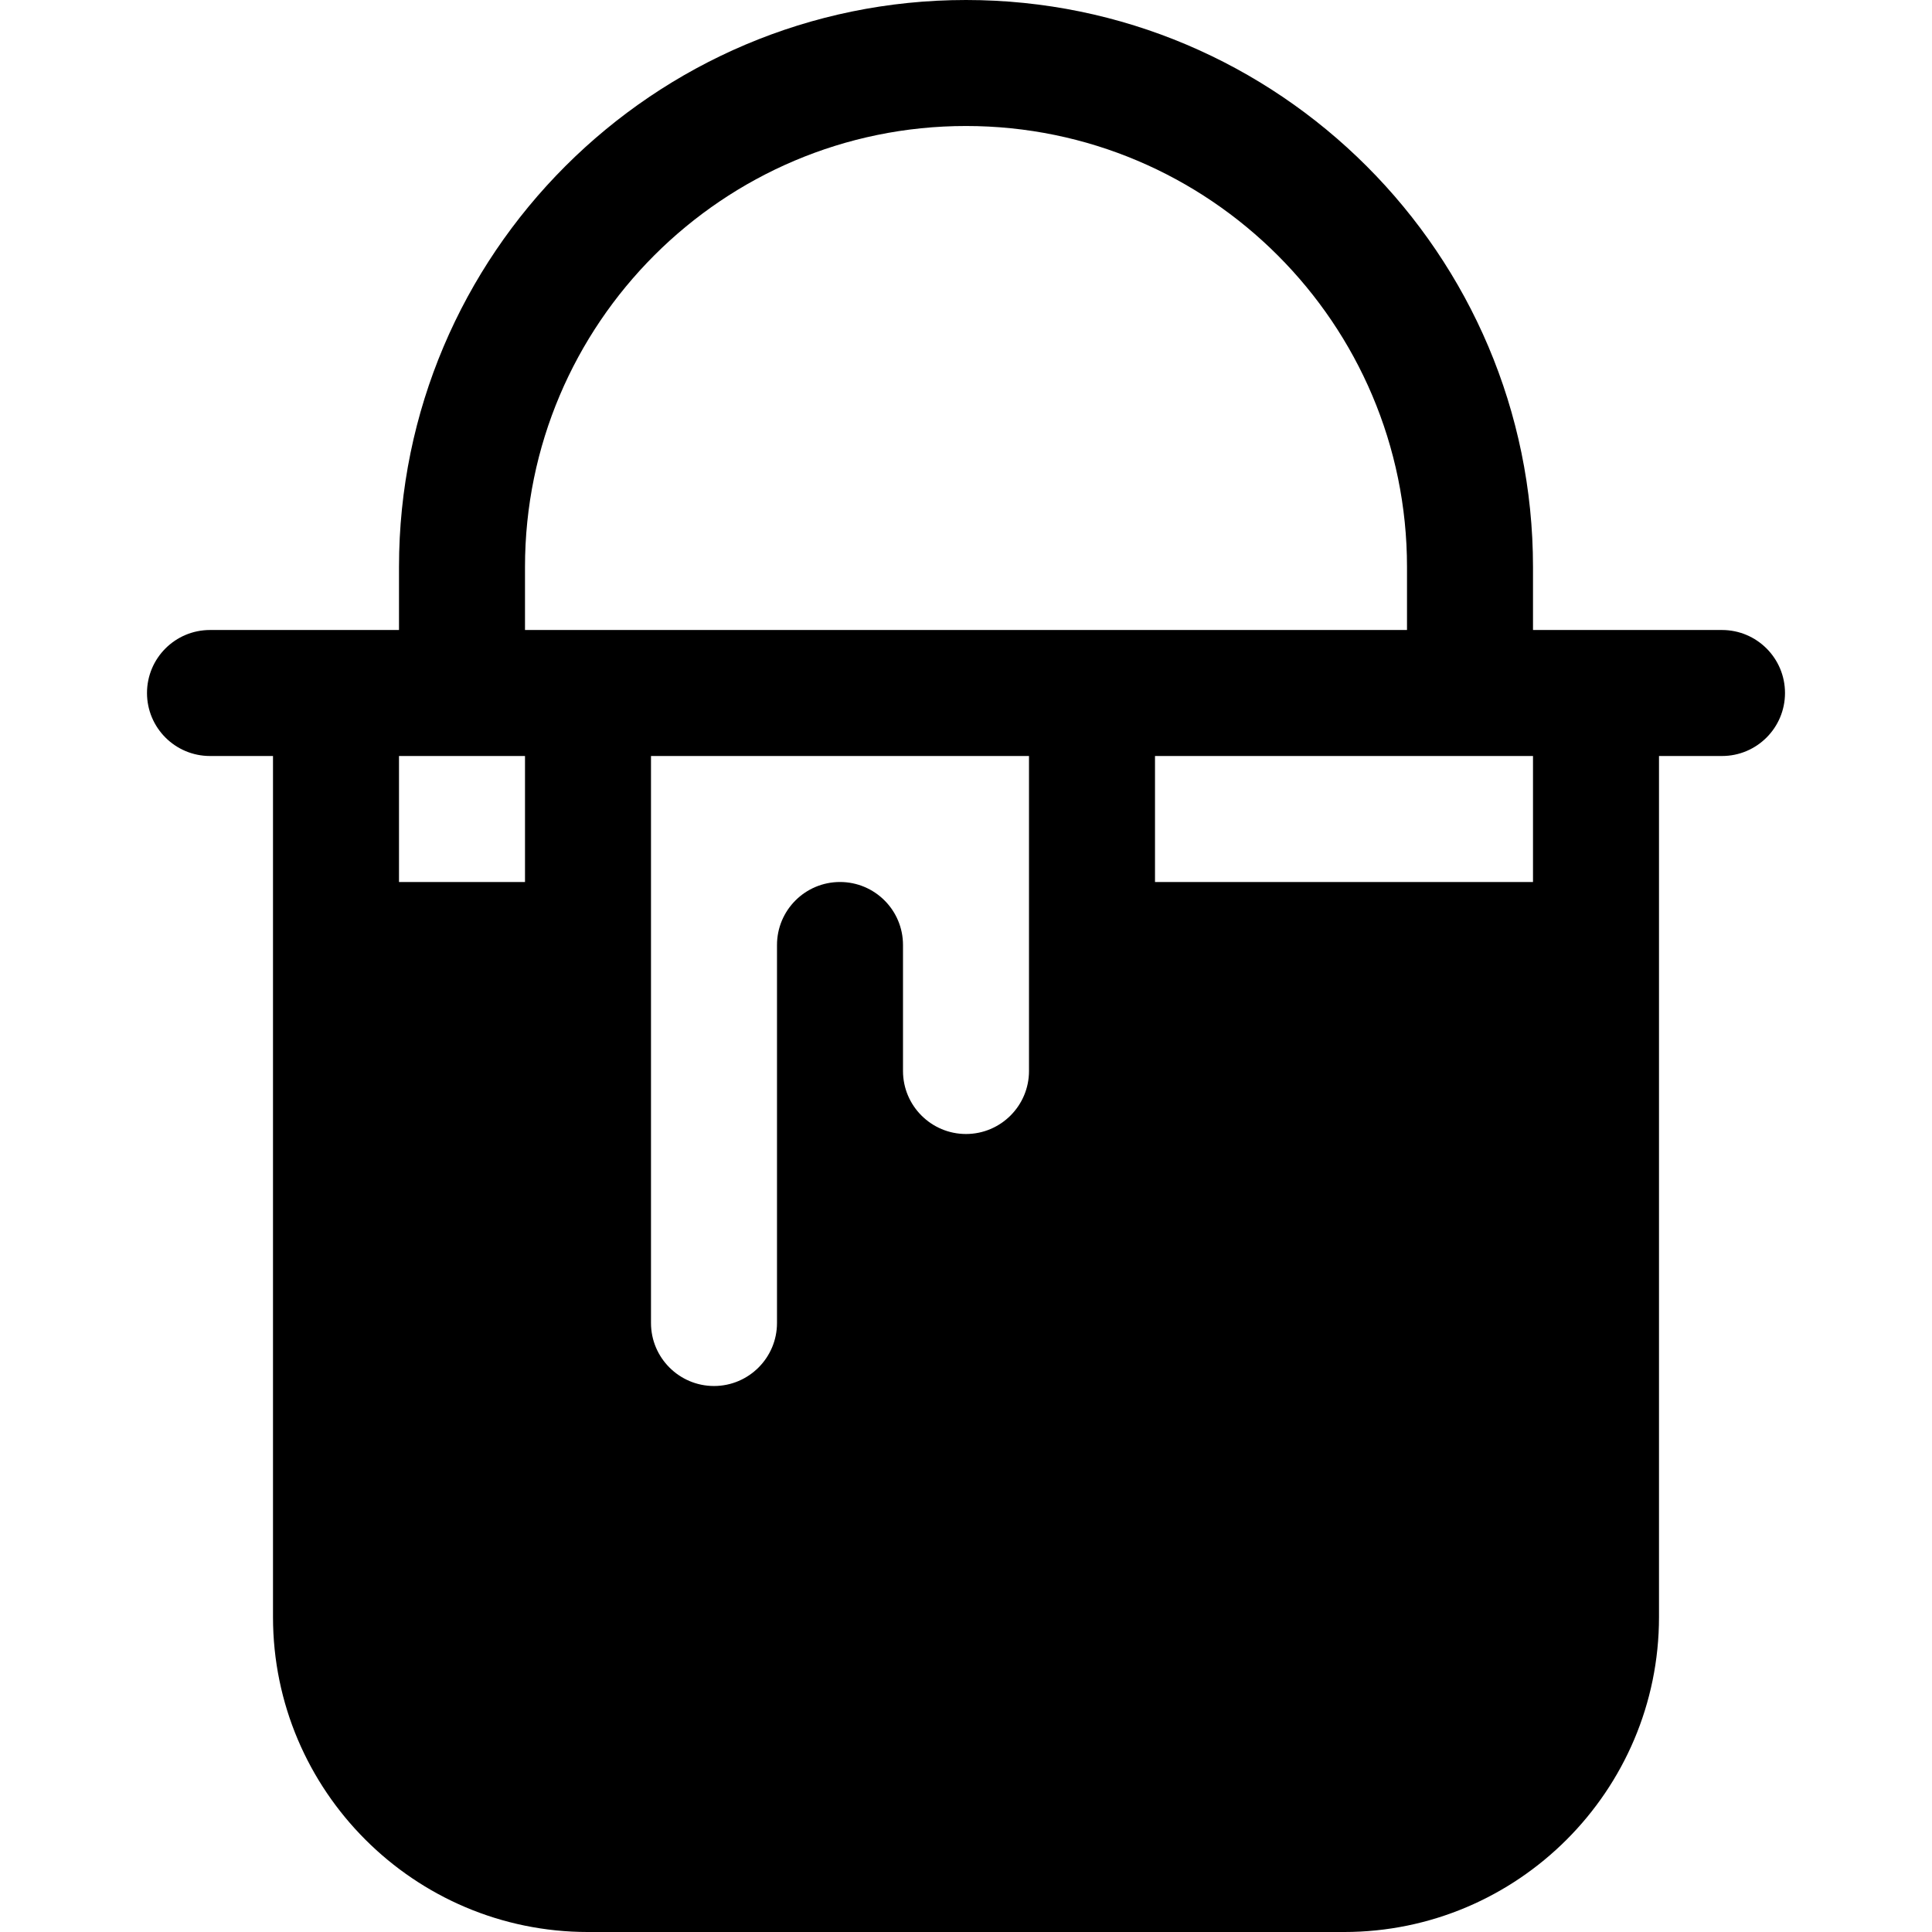 <?xml version="1.0" encoding="iso-8859-1"?>
<!-- Uploaded to: SVG Repo, www.svgrepo.com, Generator: SVG Repo Mixer Tools -->
<svg fill="#000000" height="800px" width="800px" version="1.1" id="Layer_1" xmlns="http://www.w3.org/2000/svg" xmlns:xlink="http://www.w3.org/1999/xlink" 
	 viewBox="0 0 512 512" xml:space="preserve">
<g>
	<g>
		<path d="M456.348,166.957h-50.087V150.26C406.261,67.407,338.854,0,256,0S105.739,67.407,105.739,150.26v16.697H55.652
			c-9.22,0-16.696,7.475-16.696,16.696c0,9.22,7.475,16.696,16.696,16.696h16.696v228.174c0,46.03,37.448,83.478,83.478,83.478
			h200.348c46.03,0,83.478-37.448,83.478-83.478V200.348h16.696c9.22,0,16.696-7.475,16.696-16.696
			C473.043,174.432,465.568,166.957,456.348,166.957z M139.13,233.739h-33.391v-33.391h16.696h16.696V233.739z M139.13,166.957
			V150.26c0-64.441,52.428-116.868,116.87-116.868S372.87,85.819,372.87,150.26v16.697H139.13z M272.696,283.826
			c0,9.206-7.49,16.696-16.696,16.696c-9.206,0-16.696-7.49-16.696-16.696v-33.391c0-9.22-7.475-16.696-16.696-16.696
			s-16.696,7.475-16.696,16.696v33.391v66.783c0,9.206-7.49,16.696-16.696,16.696s-16.696-7.49-16.696-16.696V200.348h100.174
			V283.826z M406.261,233.739H306.087v-33.391h83.478h16.696V233.739z"/>
	</g>
</g>
</svg>
